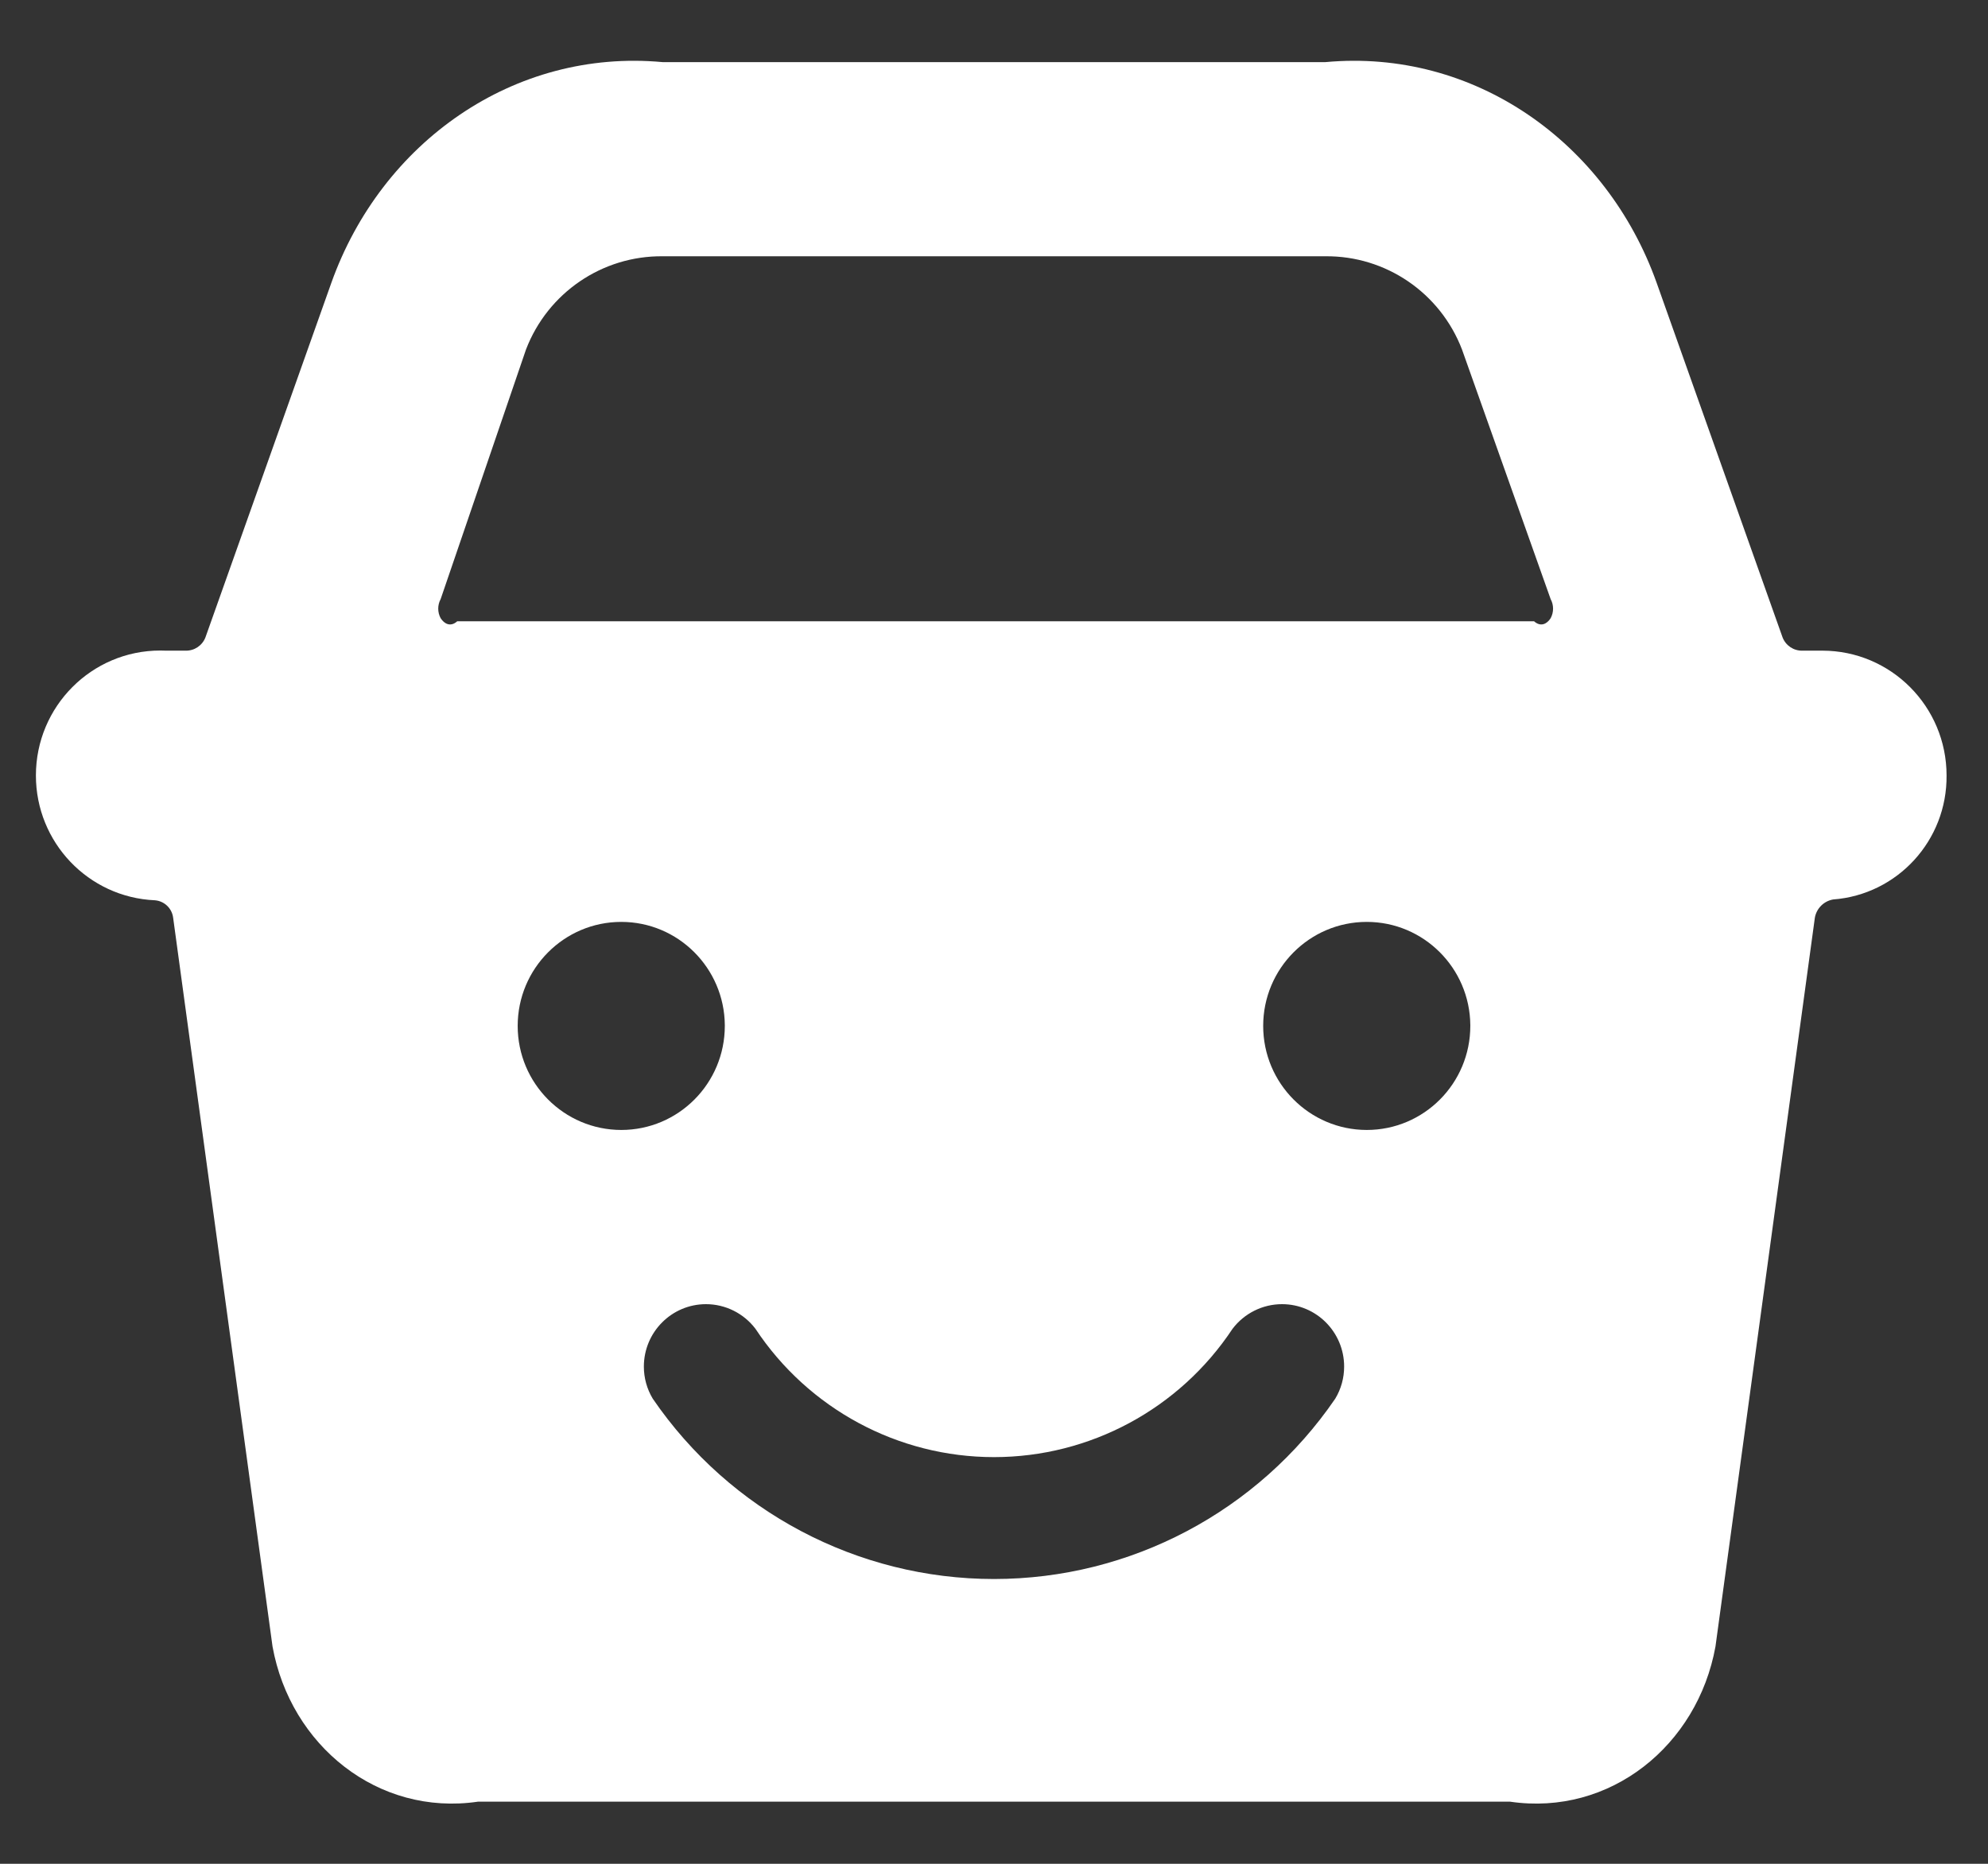 ﻿<?xml version="1.0" encoding="utf-8"?>
<svg version="1.1" xmlns:xlink="http://www.w3.org/1999/xlink" width="32px" height="30px" xmlns="http://www.w3.org/2000/svg">
  <rect width="100%" height="100%" fill="#333333" stroke="none"/>
  <g transform="matrix(1 0 0 1 -1173 -72 )">
    <path d="M 29.333 10.473  L 29.013 10.473  C 28.872 10.477  28.744 10.391  28.693 10.259  L 26.667 4.554  C 25.861 2.29  23.727 0.778  21.333 1  L 10.667 1  C 8.273 0.778  6.139 2.29  5.333 4.554  L 3.307 10.259  C 3.256 10.391  3.128 10.477  2.987 10.473  L 2.667 10.473  C 2.638 10.472  2.609 10.471  2.58 10.471  C 1.474 10.471  0.578 11.372  0.578 12.482  C 0.578 13.559  1.422 14.444  2.493 14.491  C 2.645 14.503  2.768 14.62  2.787 14.772  L 4.387 26.504  C 4.676 28.097  6.083 29.236  7.693 29  L 24.307 29  C 25.917 29.236  27.324 28.097  27.613 26.504  L 29.213 14.772  C 29.239 14.622  29.357 14.504  29.507 14.478  C 30.544 14.4  31.343 13.527  31.333 12.482  C 31.333 11.373  30.438 10.473  29.333 10.473  Z M 7.093 9.643  L 8.467 5.625  C 8.817 4.713  9.694 4.115  10.667 4.125  L 21.333 4.125  C 22.306 4.115  23.183 4.713  23.533 5.625  L 24.96 9.643  C 25.012 9.739  25.012 9.855  24.96 9.951  C 24.902 10.042  24.801 10.097  24.693 10  L 7.36 10  C 7.252 10.097  7.152 10.042  7.093 9.951  C 7.041 9.855  7.041 9.739  7.093 9.643  Z M 10 18.188  C 9.08 18.187  8.333 17.438  8.333 16.513  C 8.333 15.589  9.08 14.839  10 14.839  C 10.915 14.839  11.659 15.581  11.667 16.5  C 11.667 16.504  11.667 16.509  11.667 16.513  C 11.667 17.438  10.921 18.188  10 18.188  Z M 11.364 20.992  C 11.676 20.992  11.971 21.139  12.16 21.388  C 13.015 22.679  14.457 23.454  16 23.454  C 17.543 23.454  18.985 22.679  19.84 21.388  C 20.029 21.139  20.324 20.992  20.636 20.992  C 21.188 20.992  21.636 21.442  21.636 21.997  C 21.636 22.179  21.587 22.357  21.493 22.513  C 20.25 24.33  18.195 25.416  16 25.416  C 13.805 25.416  11.75 24.33  10.507 22.513  C 10.413 22.357  10.364 22.179  10.364 21.997  C 10.364 21.442  10.812 20.992  11.364 20.992  Z M 22 18.188  C 21.08 18.187  20.333 17.438  20.333 16.513  C 20.333 15.589  21.08 14.839  22 14.839  C 22.915 14.839  23.659 15.581  23.667 16.5  C 23.667 16.504  23.667 16.509  23.667 16.513  C 23.667 17.438  22.921 18.188  22 18.188  Z " fill-rule="nonzero" fill="#ffffff" stroke="none" transform="matrix(1 0 0 1 1173 72 )" />
  </g>
</svg>